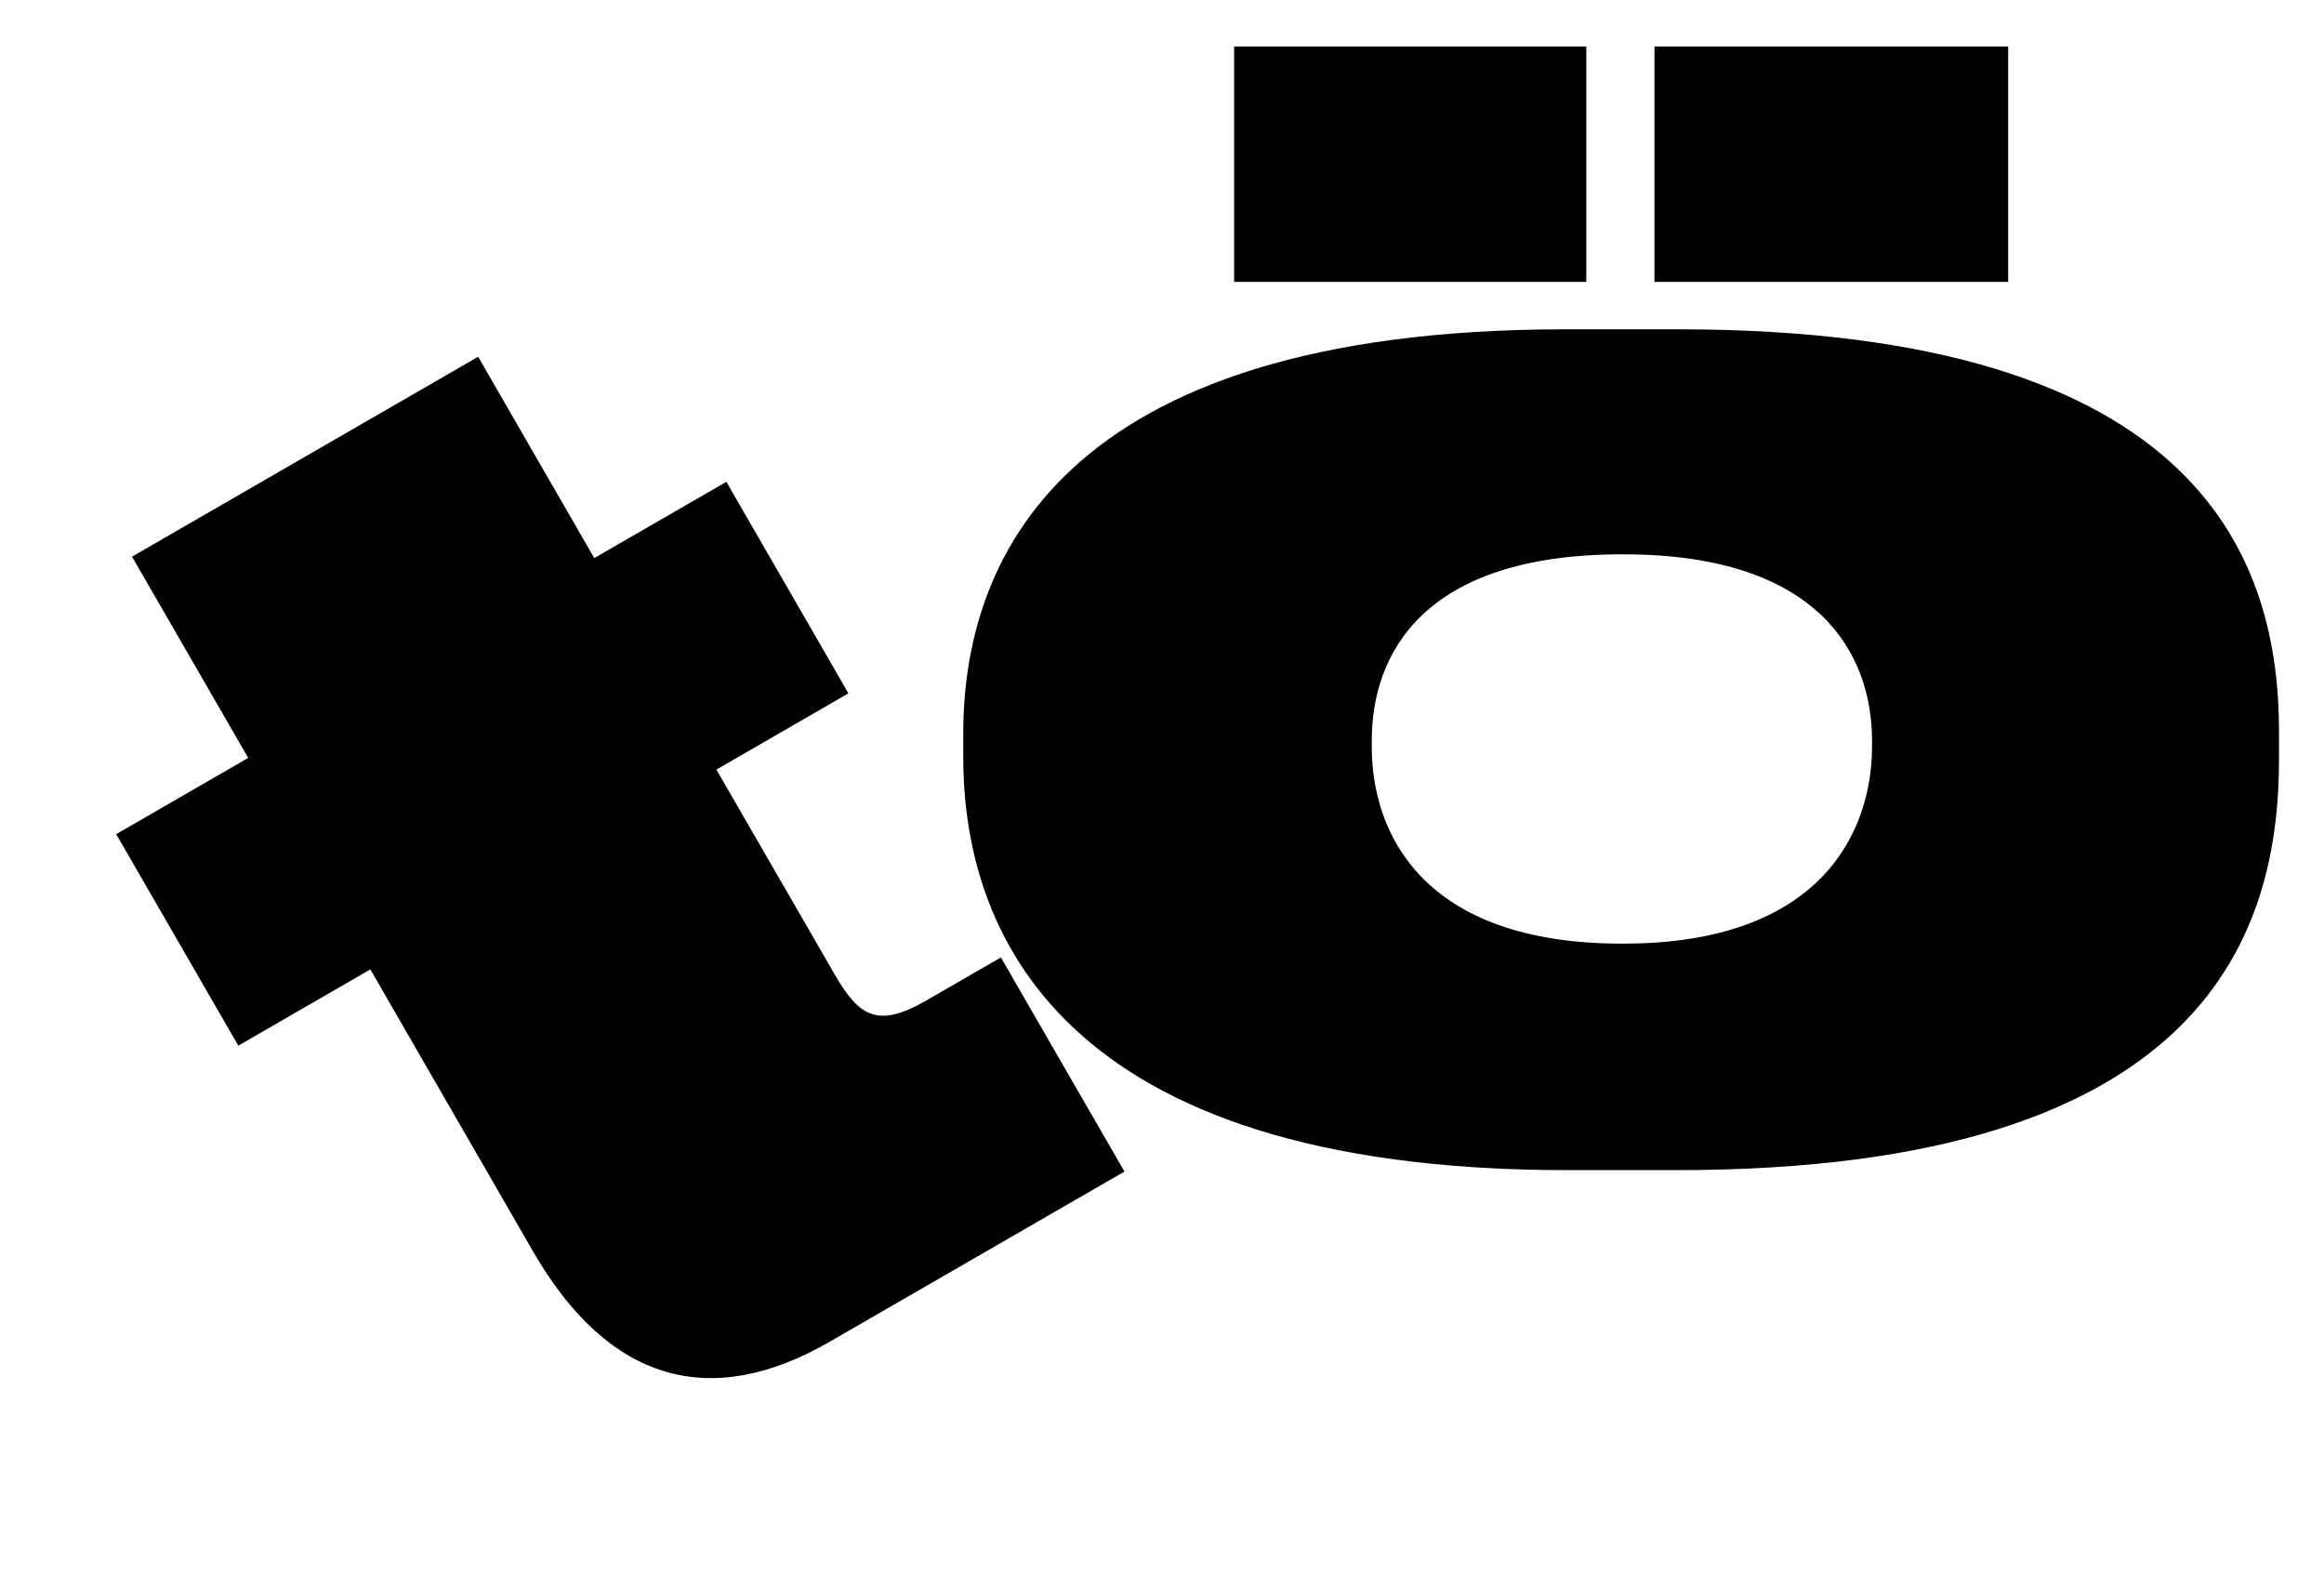 <?xml version="1.0" encoding="UTF-8"?> <svg xmlns="http://www.w3.org/2000/svg" width="31" height="21" viewBox="0 0 31 21" fill="none"><path d="M26.787 0.621V3.76H22.069V0.621H26.787ZM21.16 0.621V3.76H16.462V0.621H21.16ZM20.904 15.606C14.092 15.606 12.849 12.388 12.849 10.097V9.782C12.849 7.531 14.073 4.392 20.884 4.392H22.385C29.453 4.392 30.4 7.551 30.4 9.762V10.117C30.4 12.368 29.512 15.606 22.365 15.606H20.904ZM21.634 7.393C18.989 7.393 18.298 8.715 18.298 9.88V9.959C18.298 11.104 18.969 12.585 21.634 12.585H21.654C24.3 12.585 24.971 11.085 24.971 9.959V9.88C24.971 8.735 24.28 7.393 21.654 7.393H21.634Z" fill="black"></path><path d="M14.999 15.625L11.067 17.895C9.477 18.813 8.118 18.435 7.111 16.691L4.94 12.929L3.179 13.946L1.55 11.125L3.311 10.108L1.761 7.424L6.378 4.758L7.927 7.443L9.689 6.426L11.317 9.247L9.556 10.264L11.126 12.982C11.452 13.547 11.692 13.727 12.359 13.342L13.351 12.769L14.999 15.625Z" fill="black"></path></svg> 